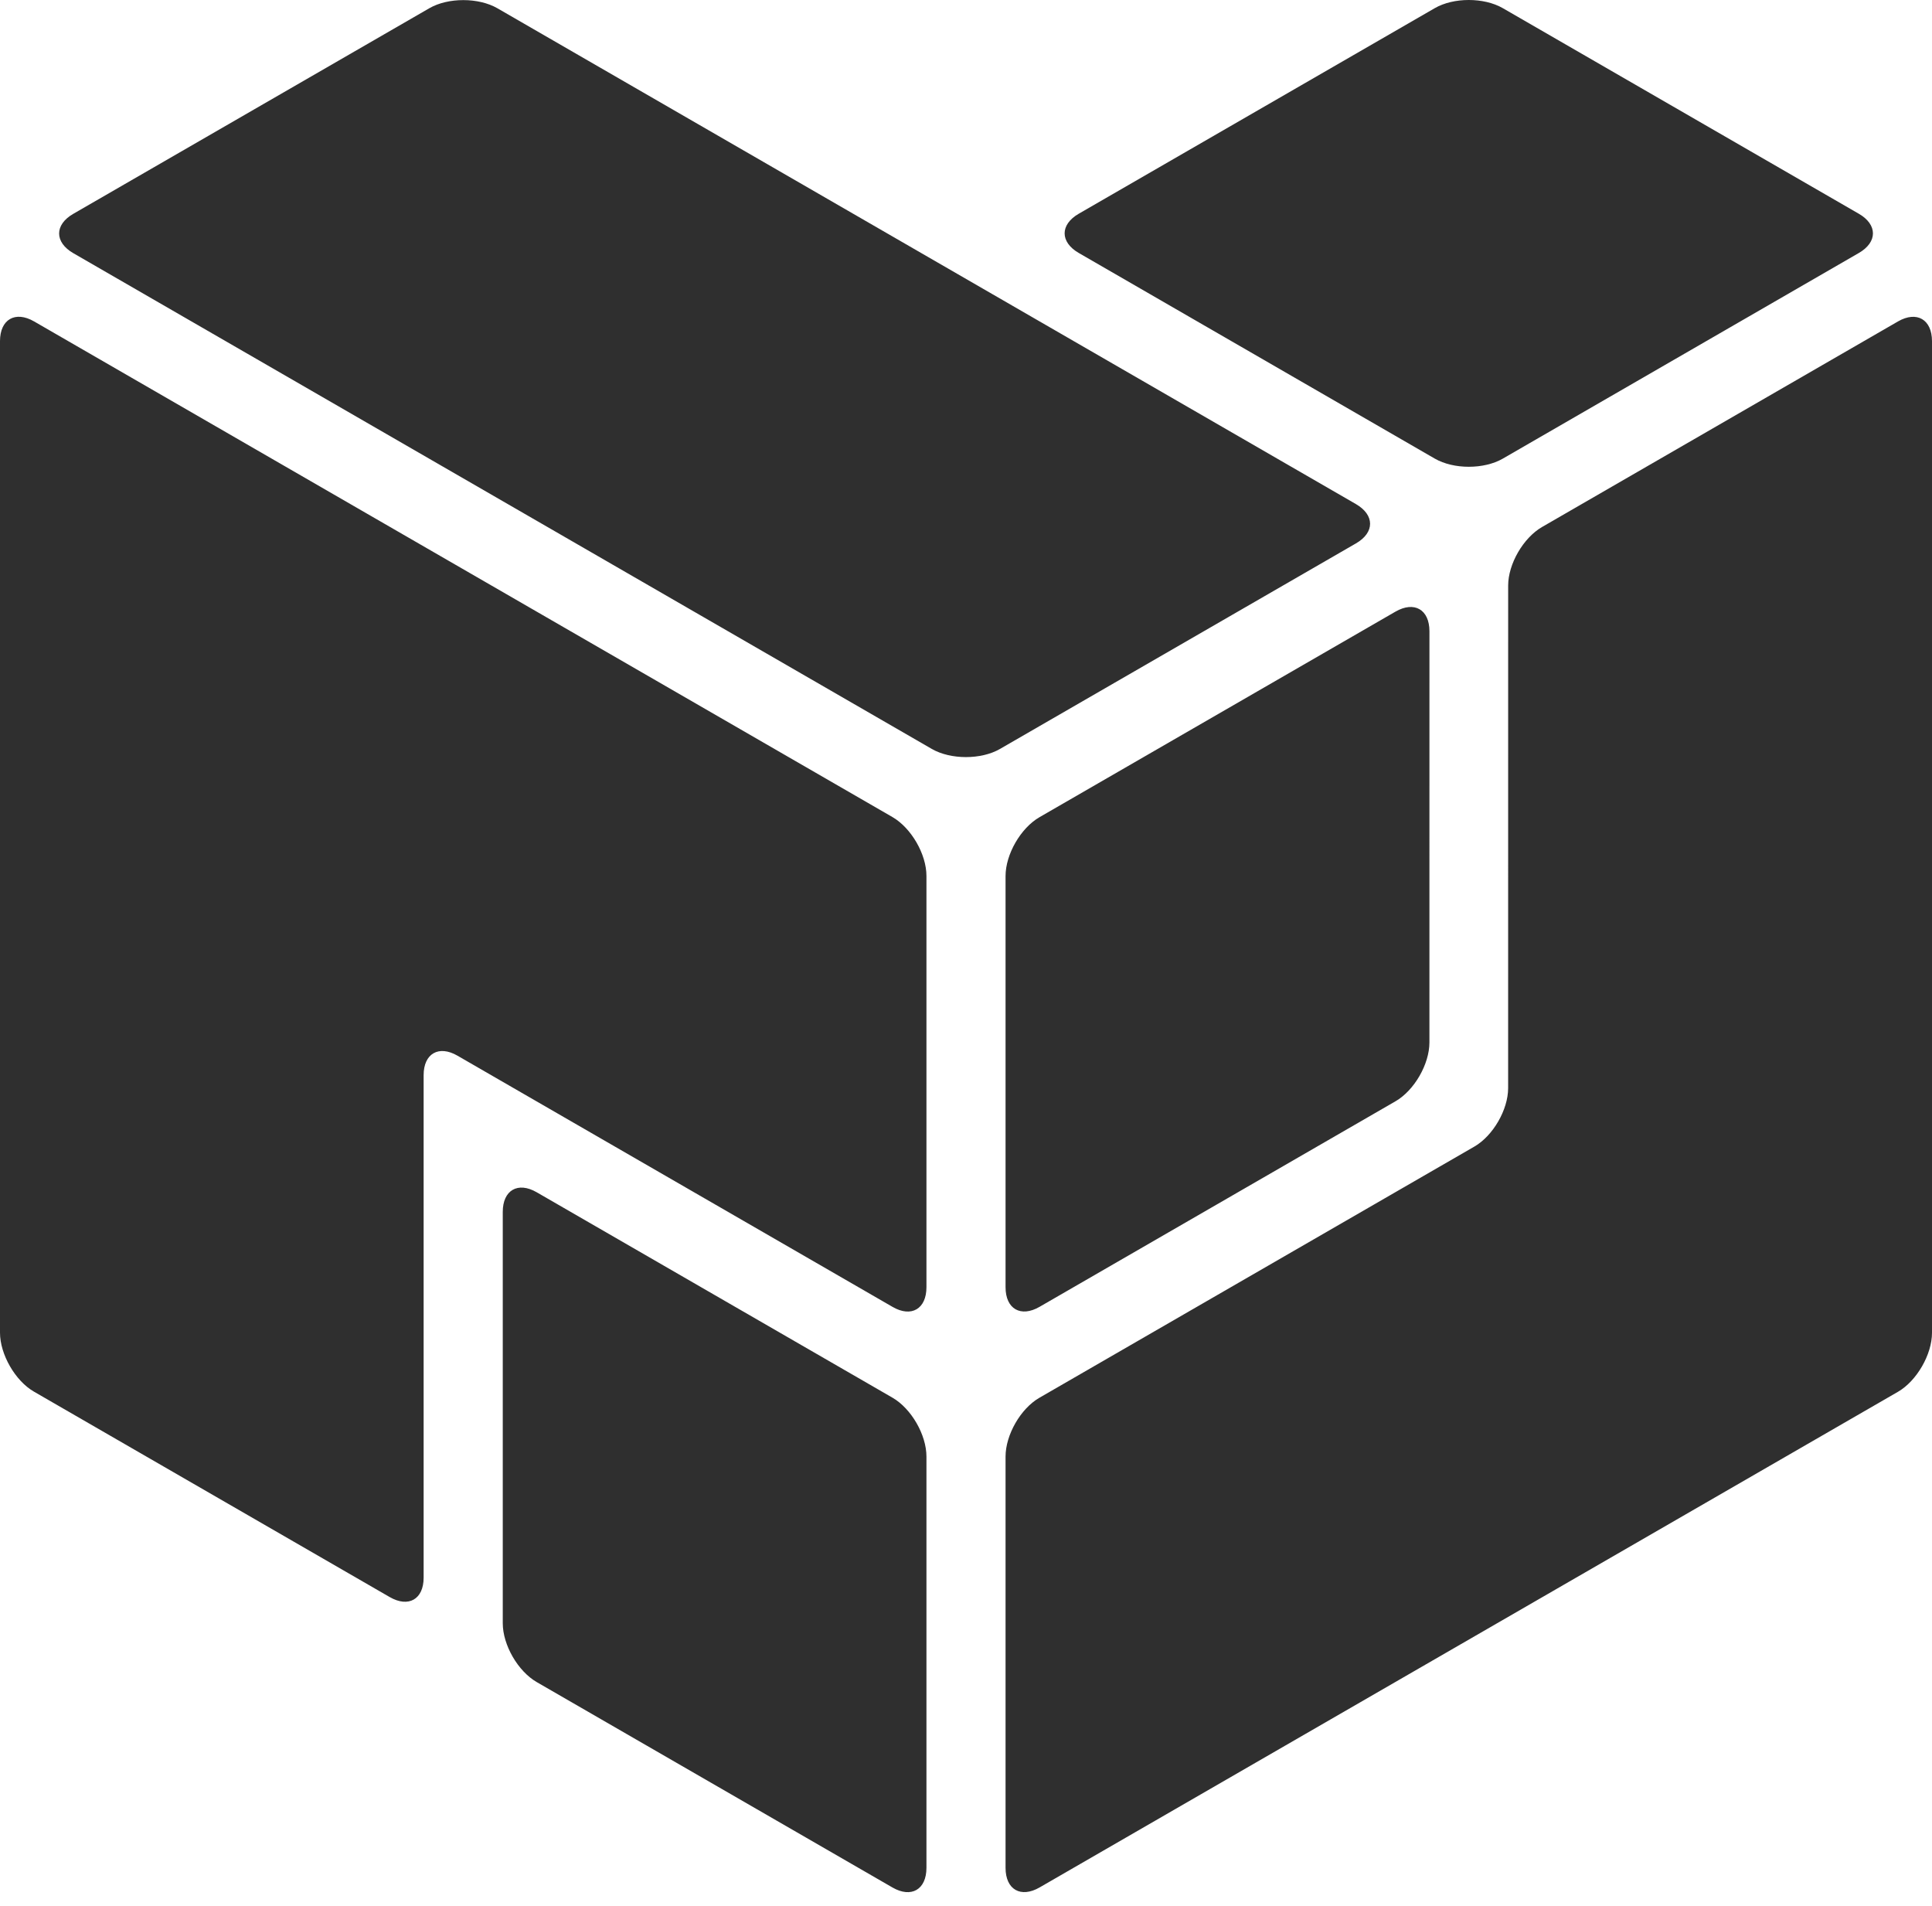 <?xml version="1.0" encoding="UTF-8"?>
<svg width="74px" height="73px" viewBox="0 0 74 73" version="1.1" xmlns="http://www.w3.org/2000/svg" xmlns:xlink="http://www.w3.org/1999/xlink">
    <!-- Generator: Sketch 46.2 (44496) - http://www.bohemiancoding.com/sketch -->
    <title>protocol-labs</title>
    <desc>Created with Sketch.</desc>
    <defs></defs>
    <g id="Page-1" stroke="none" stroke-width="1" fill="none" fill-rule="evenodd">
        <g id="protocol-labs" fill-rule="nonzero" fill="#2F2F2F">
            <path d="M34.184,53.527 C34.903,53.942 35.485,54.946 35.485,55.782 L35.485,71.532 C35.485,72.363 34.907,72.702 34.184,72.285 L20.557,64.418 C19.839,64.003 19.257,63 19.257,62.164 L19.257,46.412 C19.257,45.582 19.834,45.242 20.557,45.66 L34.184,53.527 Z M54.75,39.923 C54.75,40.753 54.172,41.76 53.448,42.177 L39.816,50.048 C39.098,50.462 38.515,50.131 38.515,49.296 L38.515,33.549 C38.515,32.719 39.093,31.713 39.816,31.295 L53.449,23.424 C54.168,23.009 54.751,23.34 54.751,24.176 L54.75,39.923 Z M51.934,19.304 C52.655,19.721 52.661,20.392 51.937,20.81 L38.298,28.684 C37.579,29.099 36.41,29.097 35.691,28.682 L2.808,9.696 C2.087,9.28 2.081,8.609 2.804,8.191 L16.445,0.315 C17.164,-0.101 18.333,-0.099 19.052,0.317 L51.934,19.304 Z M16.226,60.42 C16.226,61.245 15.649,61.58 14.926,61.162 L1.3,53.295 C0.582,52.881 0,51.867 0,51.037 L0,13.063 C0,12.23 0.586,11.894 1.305,12.309 L34.18,31.289 C34.901,31.705 35.485,32.71 35.485,33.546 L35.485,49.296 C35.485,50.126 34.909,50.466 34.191,50.052 L17.52,40.428 C16.806,40.016 16.226,40.347 16.226,41.174 L16.226,60.42 Z M57.766,22.424 C57.766,21.6 58.344,20.597 59.068,20.18 L72.699,12.309 C73.418,11.895 74,12.236 74,13.066 L74,51.041 C74,51.874 73.414,52.887 72.695,53.302 L39.82,72.282 C39.099,72.698 38.515,72.368 38.515,71.532 L38.515,55.782 C38.515,54.951 39.091,53.946 39.808,53.532 L56.472,43.91 C57.186,43.498 57.765,42.499 57.765,41.671 L57.766,22.424 Z M41.319,9.688 C40.6,9.273 40.595,8.603 41.319,8.185 L54.956,0.312 C55.675,-0.103 56.836,-0.105 57.56,0.312 L71.197,8.186 C71.916,8.601 71.921,9.271 71.197,9.689 L57.561,17.564 C56.842,17.979 55.681,17.981 54.957,17.564 L41.319,9.688 Z" id="Shape"></path>
        </g>
    </g>
</svg>